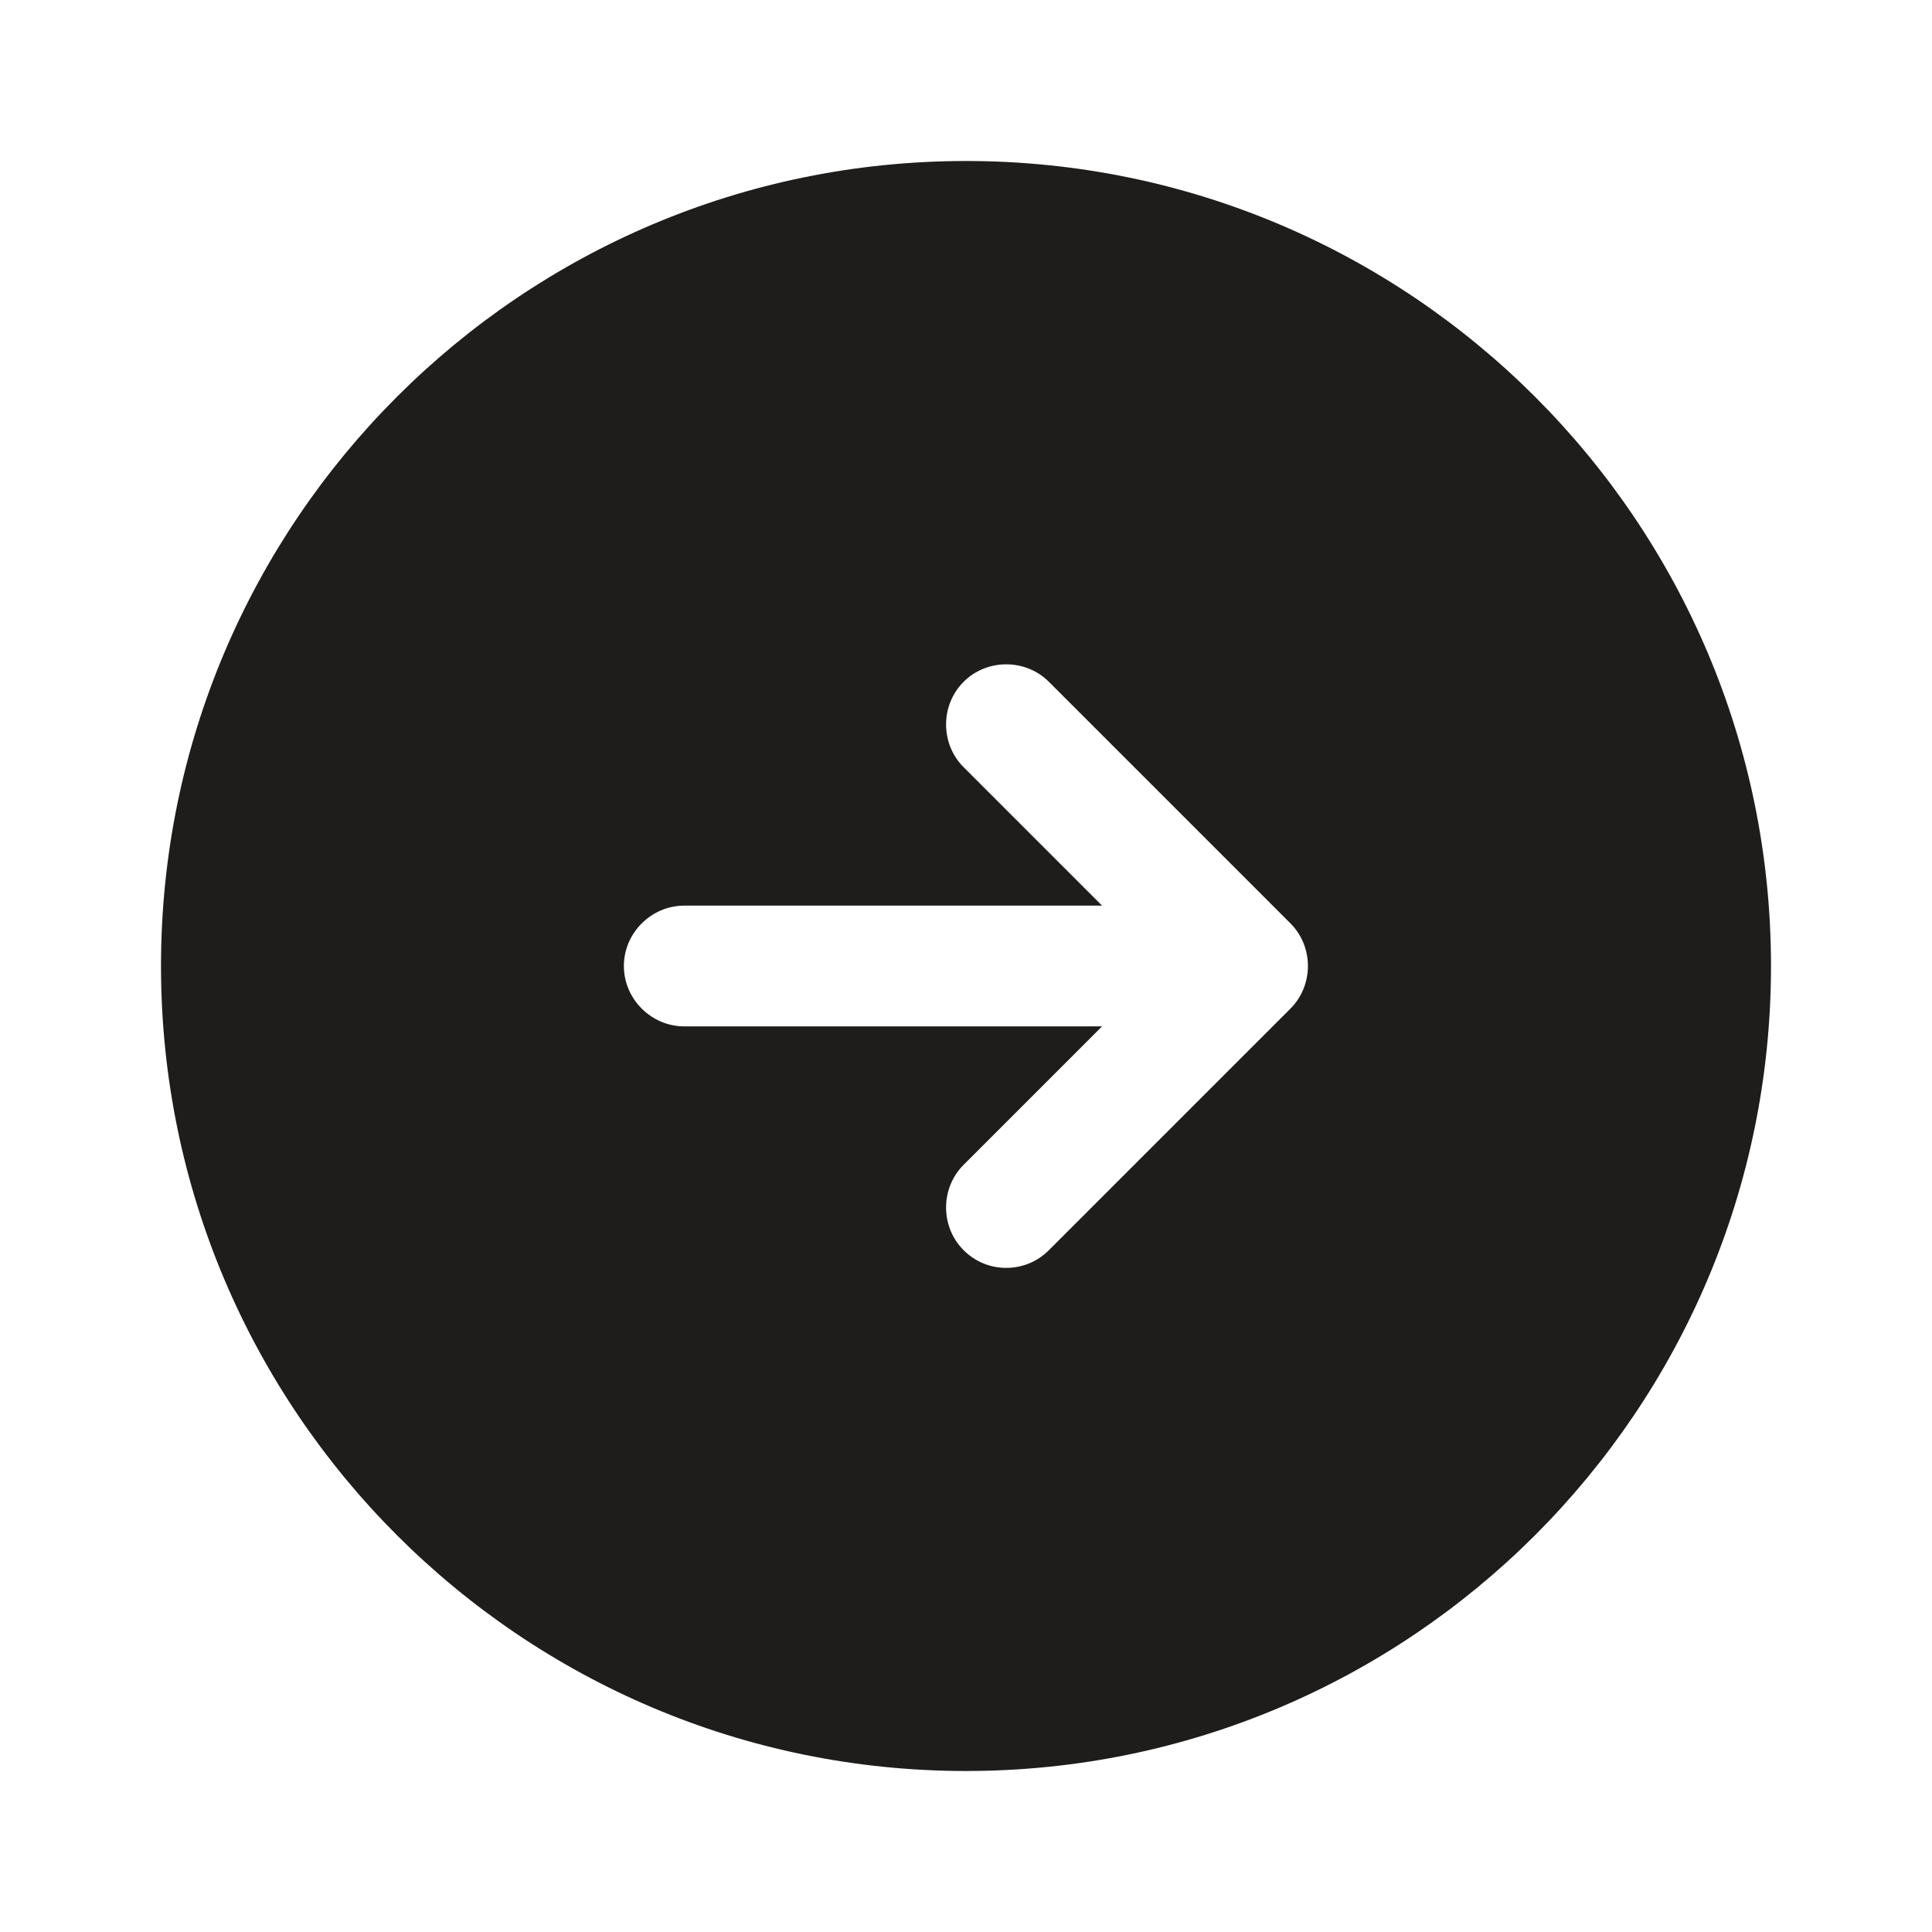 <svg width="24" height="24" viewBox="0 0 24 24" fill="none" xmlns="http://www.w3.org/2000/svg">
<path d="M12 2C6.48 2 2 6.48 2 12C2 17.52 6.48 22 12 22C17.52 22 22 17.52 22 12C22 6.48 17.52 2 12 2ZM16.03 12.53L13.03 15.53C12.88 15.68 12.69 15.75 12.5 15.75C12.31 15.75 12.12 15.68 11.97 15.53C11.68 15.24 11.68 14.76 11.97 14.47L13.69 12.75H8.5C8.09 12.75 7.75 12.41 7.75 12C7.75 11.59 8.09 11.25 8.5 11.25H13.69L11.97 9.53C11.68 9.24 11.68 8.76 11.97 8.47C12.26 8.18 12.74 8.18 13.03 8.47L16.03 11.47C16.32 11.76 16.32 12.24 16.03 12.53Z" fill="#1F1D1B"/>
</svg>
